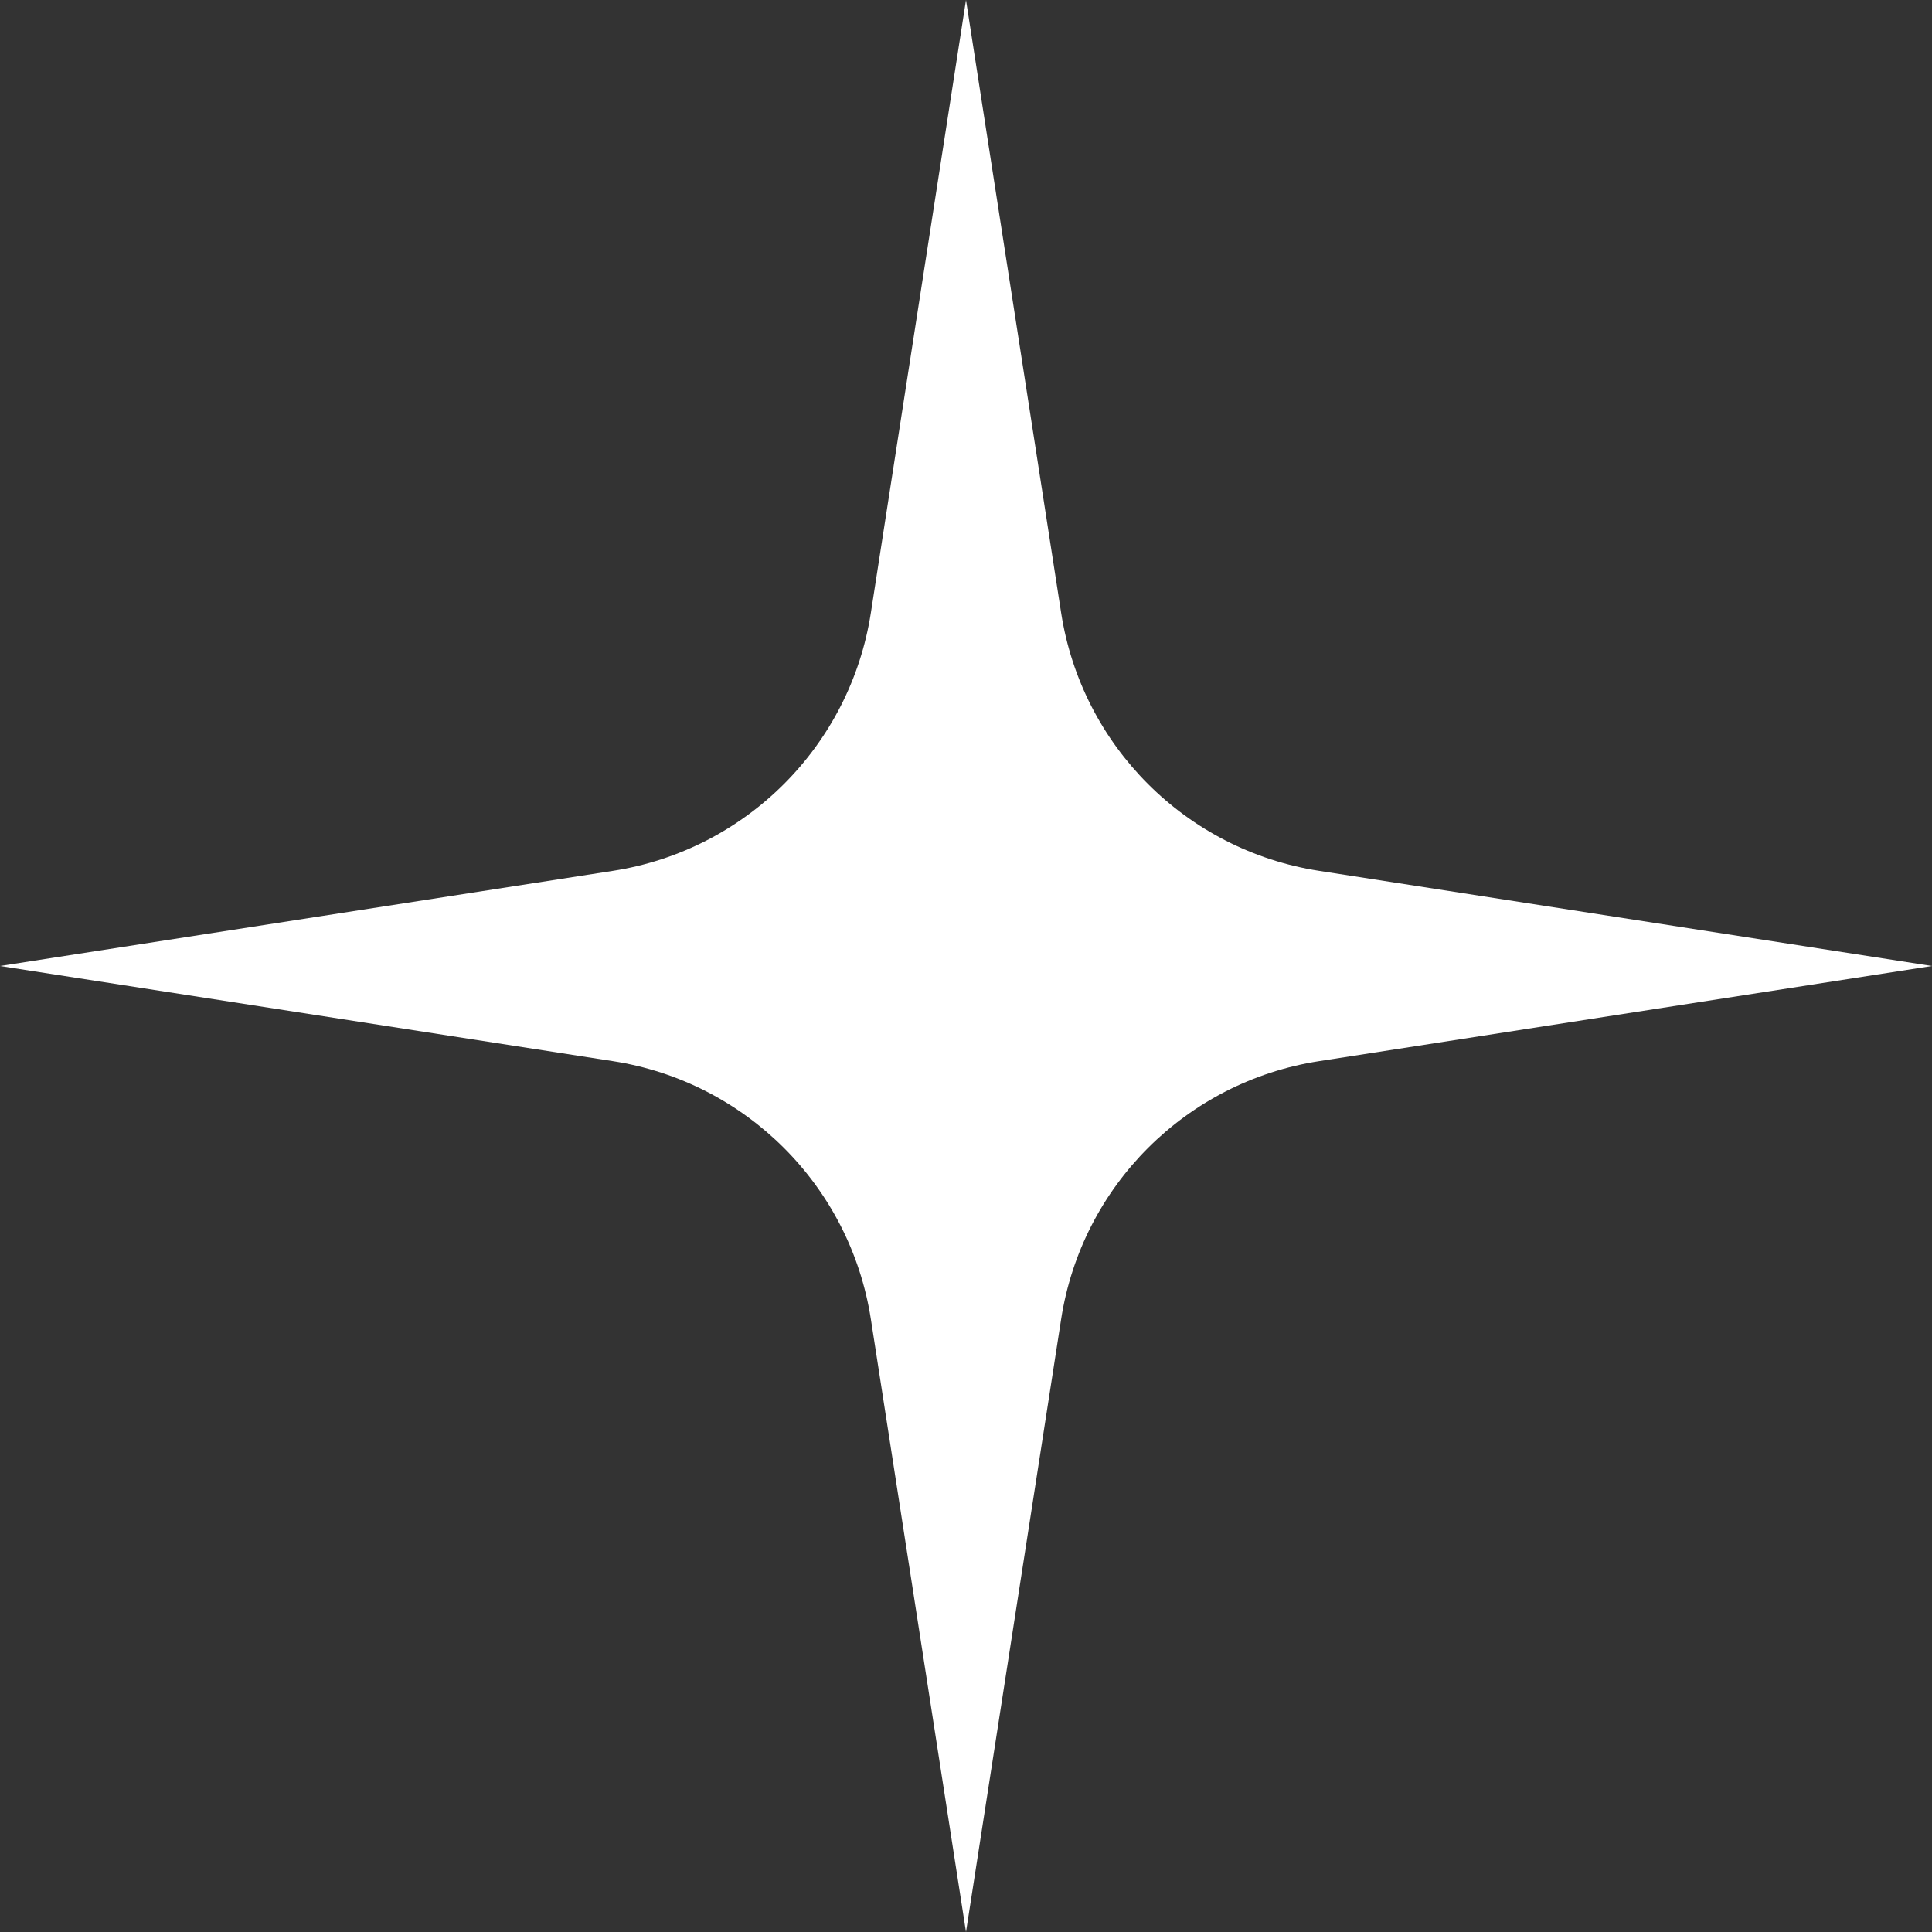 <?xml version="1.0" encoding="UTF-8"?> <svg xmlns="http://www.w3.org/2000/svg" width="25" height="25" viewBox="0 0 25 25" fill="none"><rect x="0" y="0" width="25" height="25" fill="#333333" stroke="none"/> <path d="M12.5 0L13.731 7.93C13.998 9.651 15.348 11.002 17.07 11.269L25 12.5L17.07 13.731C15.348 13.998 13.998 15.348 13.731 17.07L12.5 25L11.269 17.07C11.002 15.348 9.651 13.998 7.93 13.731L0 12.5L7.93 11.269C9.651 11.002 11.002 9.651 11.269 7.93L12.5 0Z" fill="white"></path> </svg> 